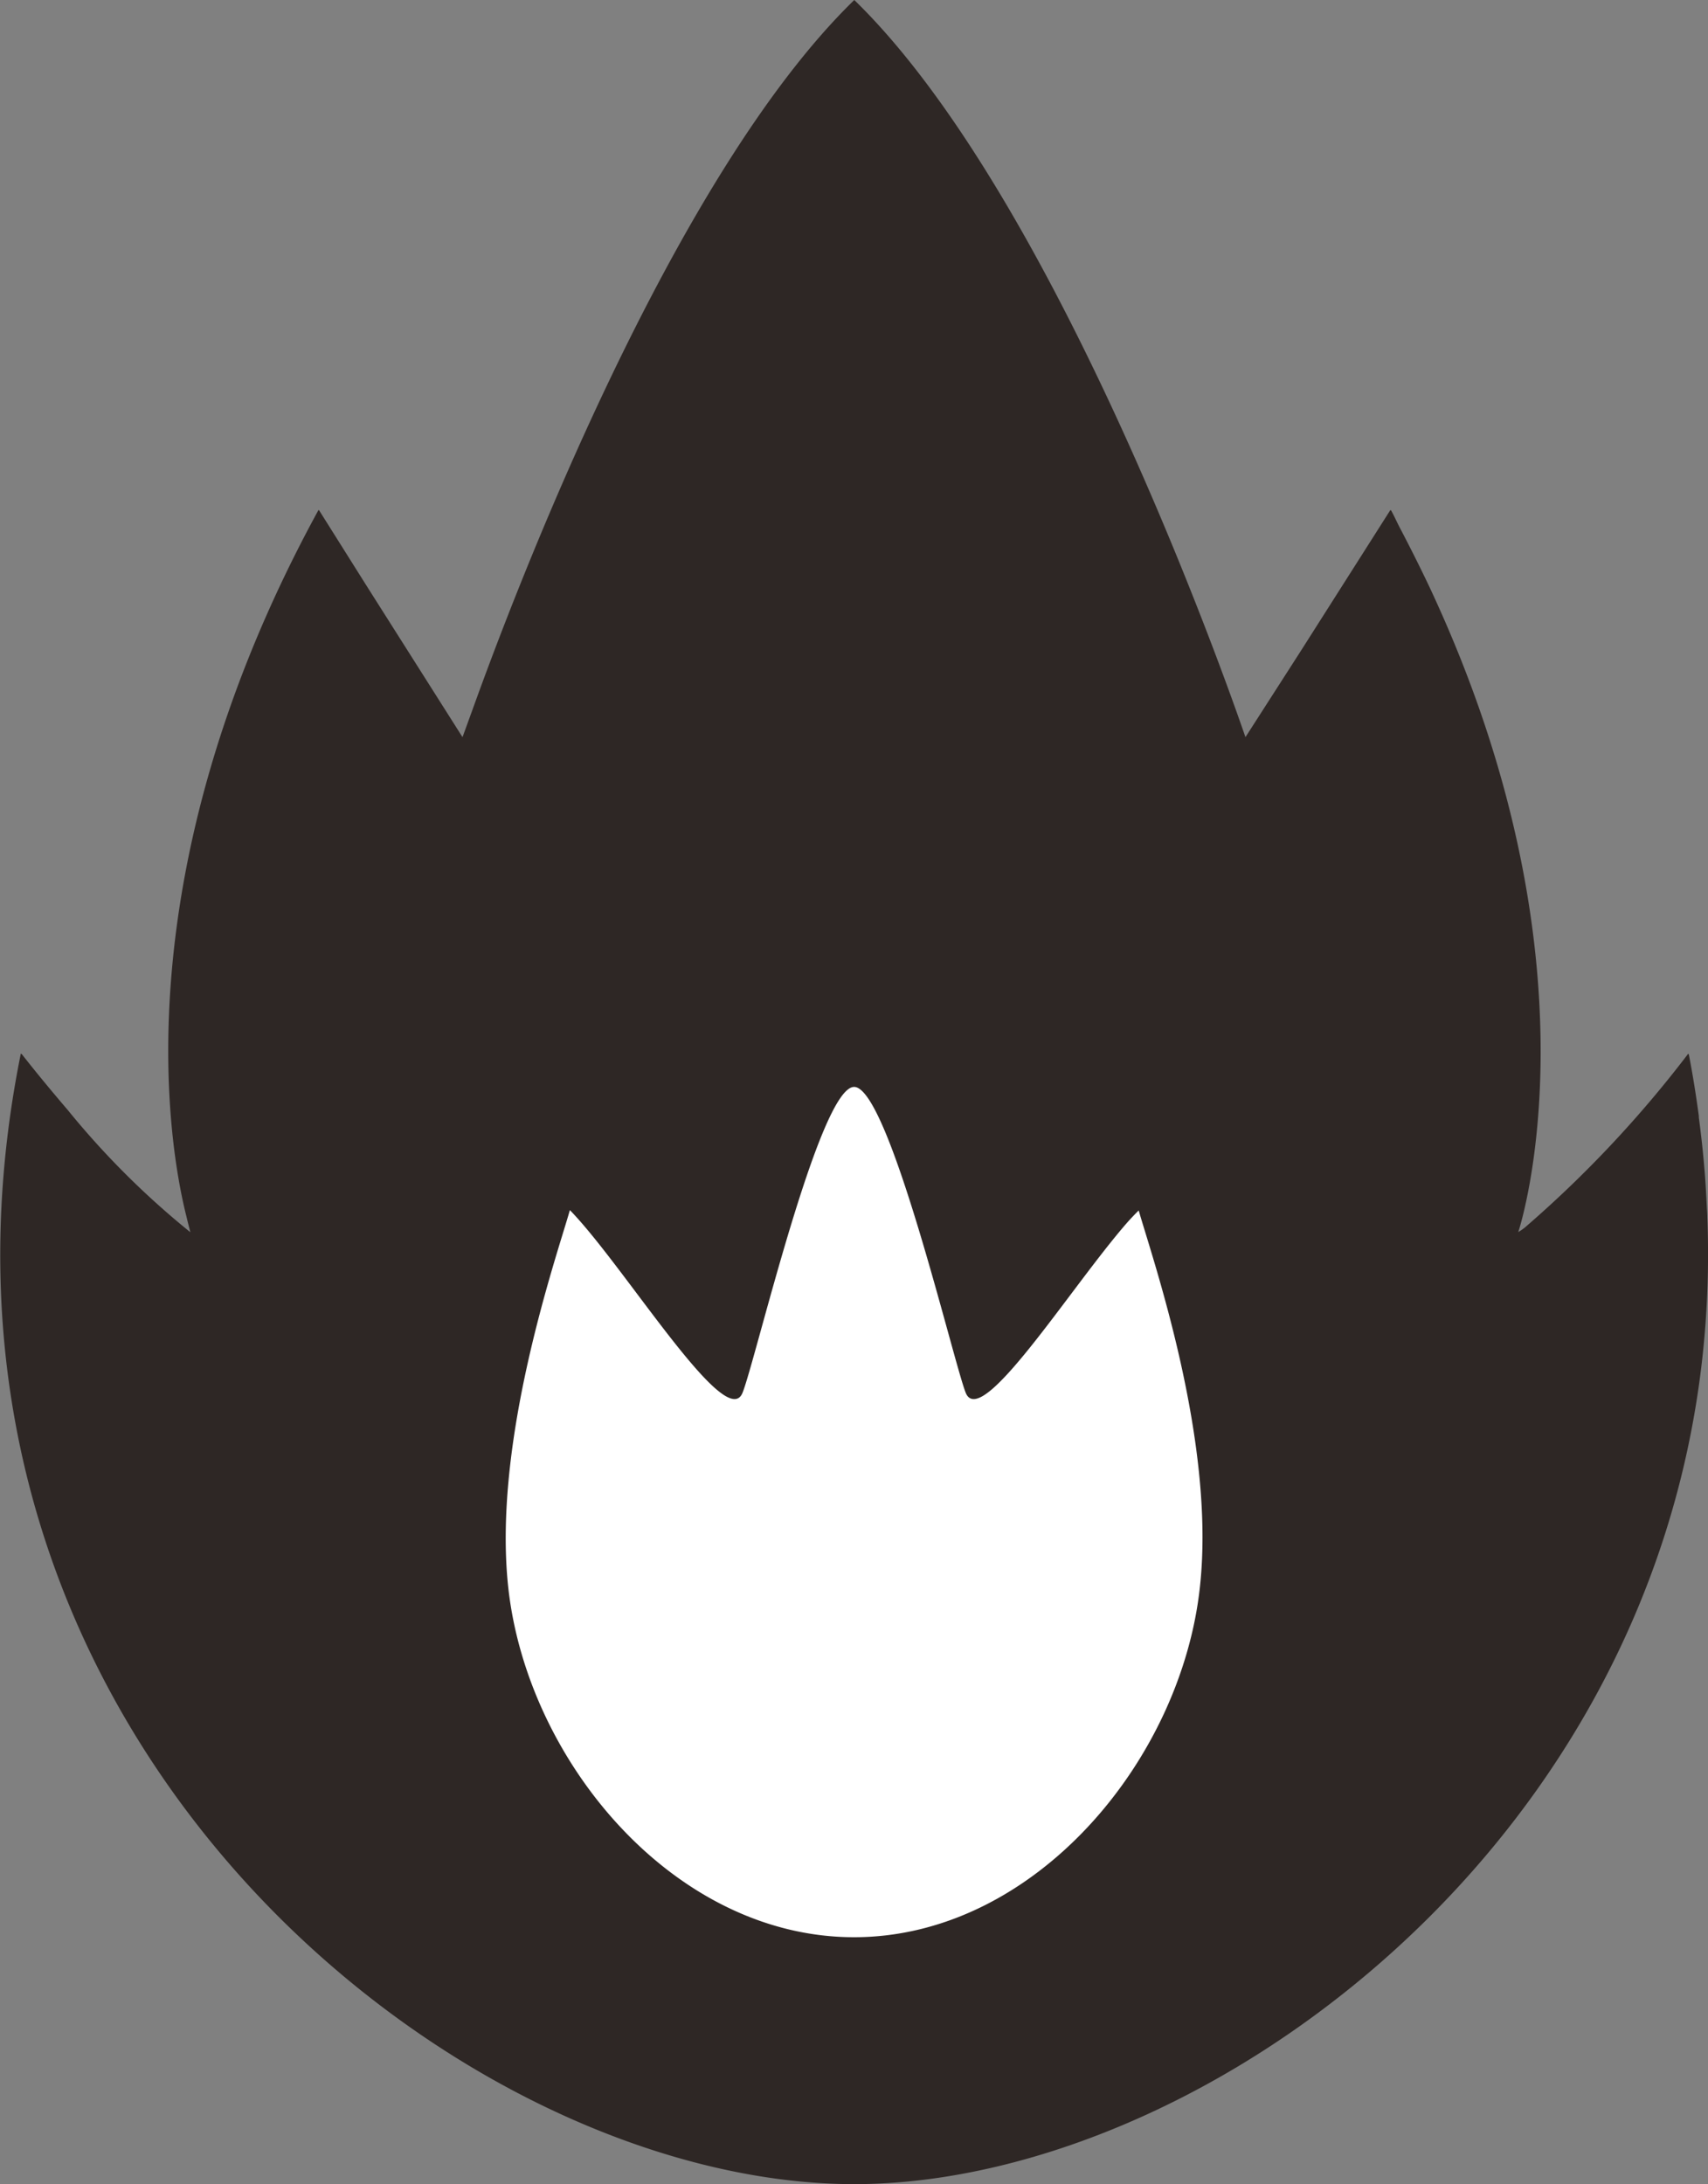 <svg xmlns="http://www.w3.org/2000/svg" width="43.802" height="56" viewBox="0 0 43.802 56">
  <rect x="0" y="0" width="43.802" height="56" fill="#808080" stroke="none"/>
  <g id="fire" transform="translate(-55.76)">
    <ellipse id="楕円形_1" data-name="楕円形 1" cx="13" cy="16" rx="13" ry="16" transform="translate(64.76 21)" fill="#fff"/>
    <path id="パス_2922" data-name="パス 2922" d="M99.545,31.217c0-.1-.01-.192-.014-.288-.016-.324-.033-.648-.062-.977-.036-.432-.084-.866-.142-1.3,0-.013,0-.026,0-.038-.071-.529-.155-1.06-.259-1.591l-.01.012c0-.008,0-.015,0-.023h0a29.424,29.424,0,0,1-4.194,4.462,1.664,1.664,0,0,1-.168.116c.1-.3,2.16-6.933-2.191-16.355-.068-.15-.141-.3-.213-.45q-.3-.62-.634-1.256c-.079-.15-.143-.3-.225-.446l-.005.008-.009-.018-2.279,3.585L87.7,18.9c-.1-.282-4.63-13.649-10.032-18.9C72.955,4.58,68.9,15.349,67.876,18.2c-.146.4-.233.643-.255.7L65.136,14.98l-1.195-1.9,0,.009-.011-.017c-5.107,9.342-3.824,16.4-3.388,18.122.055.232.091.361.1.4a21.24,21.24,0,0,1-3.147-3.137c-.367-.429-.76-.9-1.186-1.442l0,.015-.015-.018C52.8,44.328,67.418,56,77.664,56,87.064,56,100.114,46.189,99.545,31.217ZM68.791,40.67c-.394-3.727,1.216-8.365,1.584-9.643,1.4,1.435,4.008,5.731,4.428,4.681.332-.822,1.969-7.84,2.861-7.84s2.537,7.017,2.861,7.84c.392.98,2.687-2.694,4.137-4.356.1-.113.206-.224.3-.316.372,1.289,1.974,5.913,1.572,9.633-.472,4.471-4.252,9-8.872,9S69.264,45.141,68.791,40.67Z" transform="translate(0)" fill="#2e2725"/>
  </g>
</svg>
